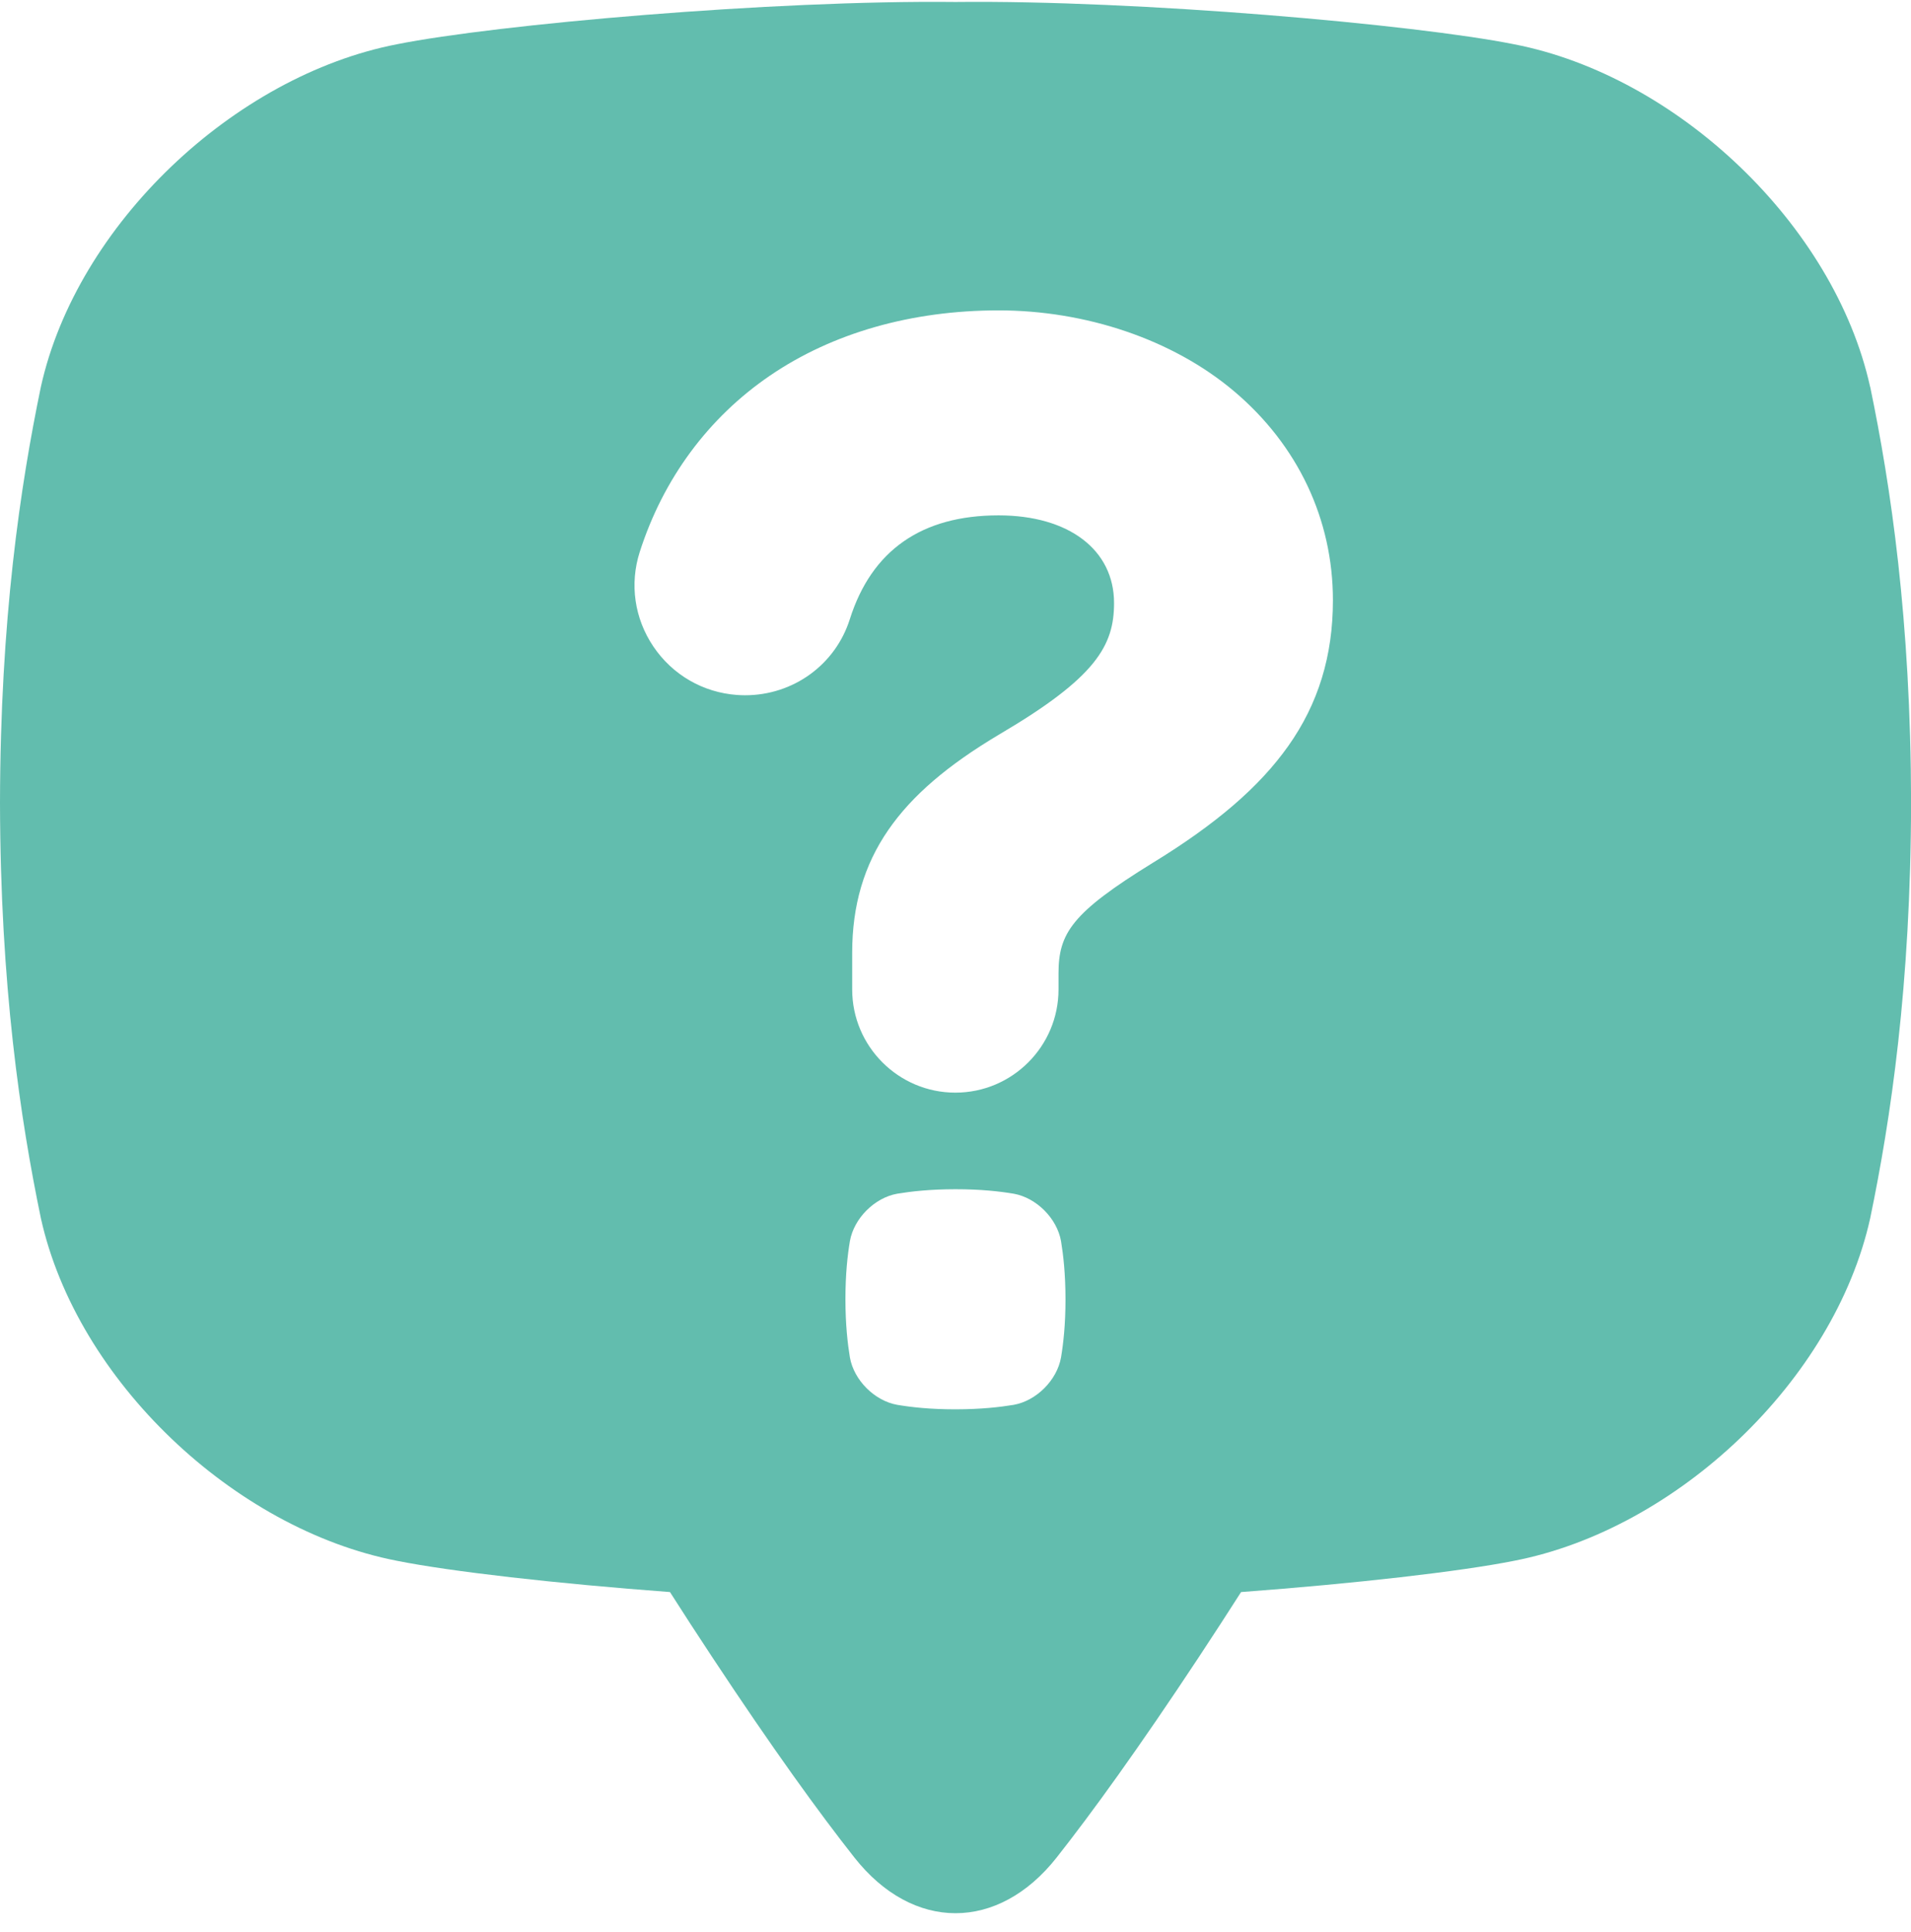 <?xml version="1.0" encoding="UTF-8" standalone="no"?><svg xmlns="http://www.w3.org/2000/svg" xmlns:xlink="http://www.w3.org/1999/xlink" fill="#62bdae" height="517.5" preserveAspectRatio="xMidYMid meet" version="1" viewBox="0.0 -0.5 512.0 517.5" width="512" zoomAndPan="magnify"><g id="change1_1"><path d="M501.05,103.13c-9.63-43.48-51.78-83.31-95.38-91.77C379.11,6.05,305.01-.51,256,.03c-49.01-.54-123.11,6.02-149.67,11.33C62.73,19.82,20.58,59.65,10.95,103.13,5.47,129.53,.08,165.45,0,214.48c.08,49.03,5.47,84.94,10.95,111.34,9.63,43.48,51.78,83.31,95.38,91.77,14.34,2.87,42.54,6.1,73.17,8.38,3.47,5.45,7.23,11.25,11.3,17.4,16.25,24.61,28.69,41.76,38.11,53.71,15.68,19.89,38.51,19.89,54.19,0,9.42-11.95,21.85-29.1,38.11-53.71,4.07-6.16,7.82-11.95,11.3-17.4,30.63-2.28,58.83-5.51,73.18-8.38,43.6-8.46,85.75-48.29,95.38-91.77,5.48-26.4,10.87-62.31,10.95-111.34-.08-49.03-5.47-84.94-10.95-111.34Zm-216.78,260c-1.08,6.09-6.6,11.61-12.69,12.69-3.69,.61-8.72,1.19-15.59,1.2-6.86,0-11.89-.58-15.59-1.2-6.09-1.08-11.61-6.6-12.69-12.69-.61-3.69-1.19-8.72-1.2-15.59,0-6.86,.58-11.89,1.2-15.59,1.08-6.09,6.6-11.61,12.69-12.69,3.69-.61,8.72-1.19,15.59-1.2,6.86,0,11.89,.58,15.59,1.2,6.09,1.08,11.61,6.6,12.69,12.69,.61,3.69,1.19,8.72,1.2,15.59,0,6.86-.58,11.89-1.2,15.59Zm60.88-163.79c-7.72,10.92-19.29,20.89-36.41,31.36-21.67,13.36-25.14,18.85-25.14,29.6v4.25c0,15.24-12.4,27.64-27.64,27.64s-27.64-12.4-27.64-27.64v-9.85c0-12.68,3.17-23.44,9.69-32.89,6.32-9.16,15.79-17.3,29.84-25.65,25.89-15.23,30.63-23.78,30.63-35.13,0-14.26-12.15-23.48-30.94-23.48-20.6,0-34.01,9.36-39.86,27.83-3.86,12.18-15.14,20.36-28.06,20.36-.72,0-1.44-.03-2.16-.08-9.12-.66-17.29-5.39-22.41-12.98-5.07-7.51-6.4-16.74-3.65-25.33,6.3-19.64,18.38-35.98,34.93-47.26,16.76-11.42,37.93-17.45,61.2-17.45s46.6,7.71,63.16,21.71c17.04,14.41,26.43,34.27,26.43,55.94,0,14.88-3.91,27.66-11.97,39.05Z"/></g></svg>